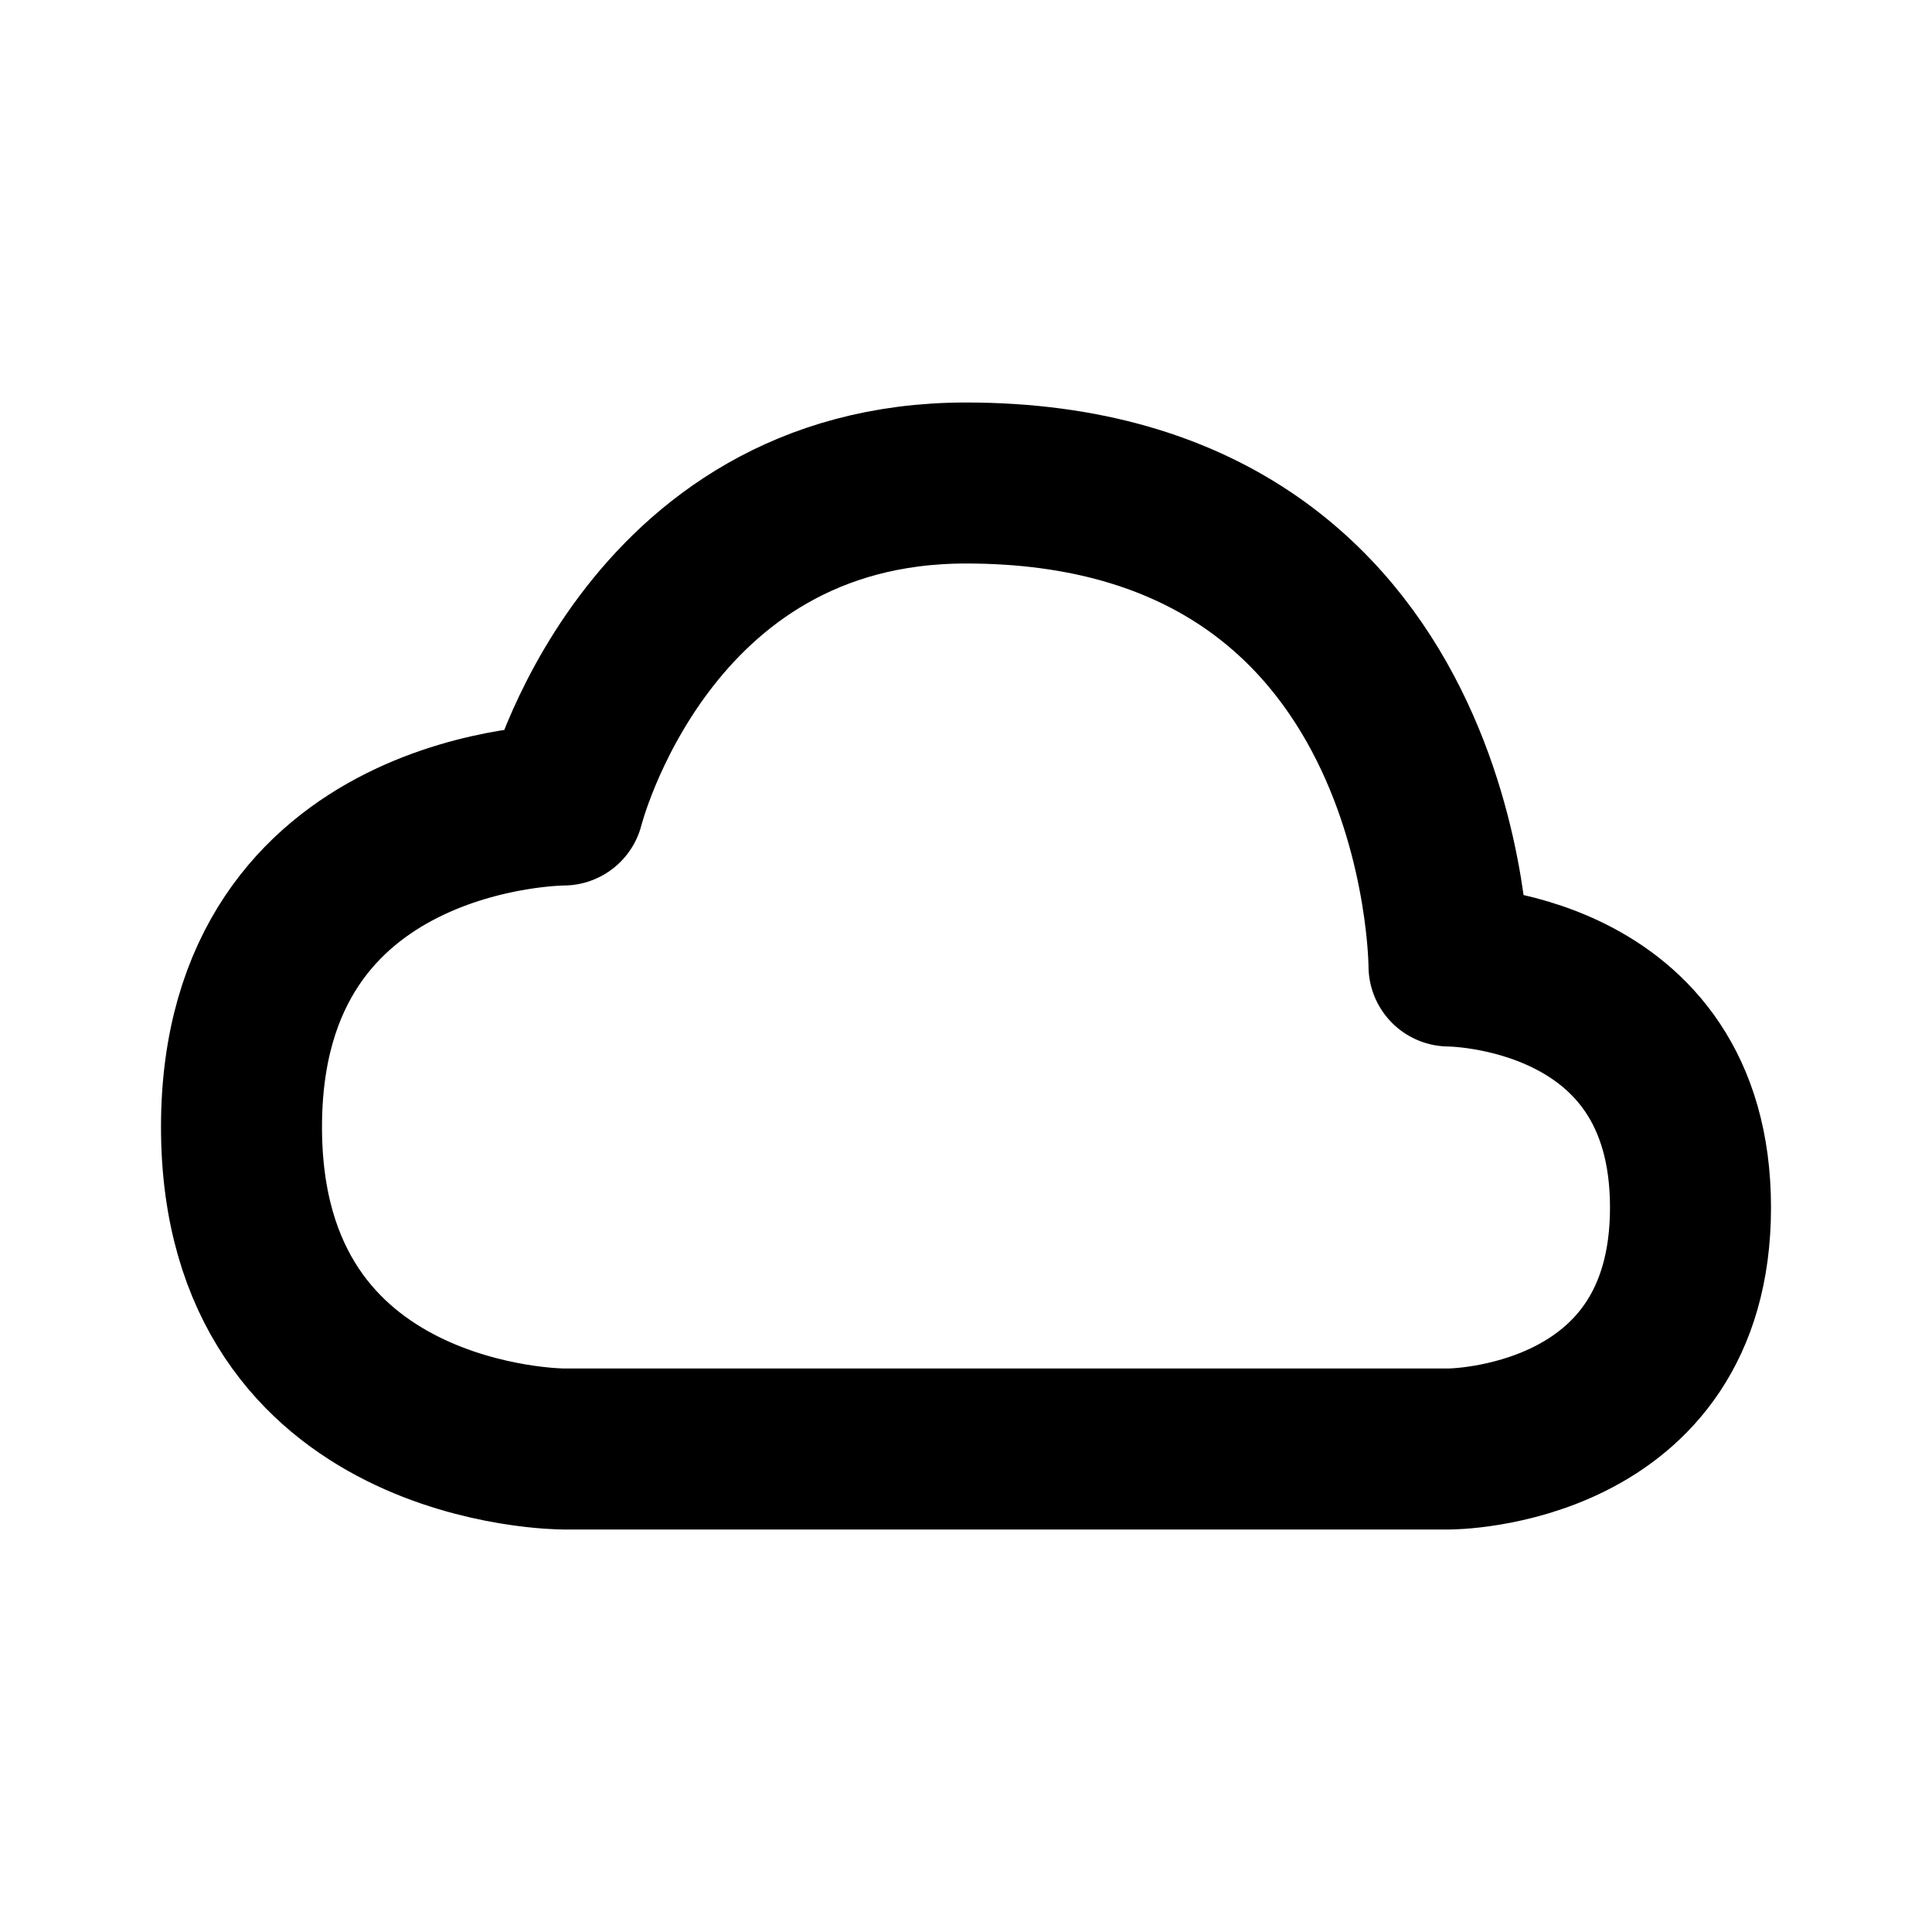 <svg xmlns="http://www.w3.org/2000/svg" viewBox="0 0 24 24" width="1em" height="1em">
<path fill="none" stroke="currentColor" stroke-linecap="round" stroke-linejoin="round" stroke-width="2" d="M7 18L18 18C18 18 21 18 21 15C21 12 18 12 18 12C18 12 18 6 12 6C8 6 7 10 7 10C7 10 3 10 3 14C3 18 7 18 7 18Z"/>
</svg>